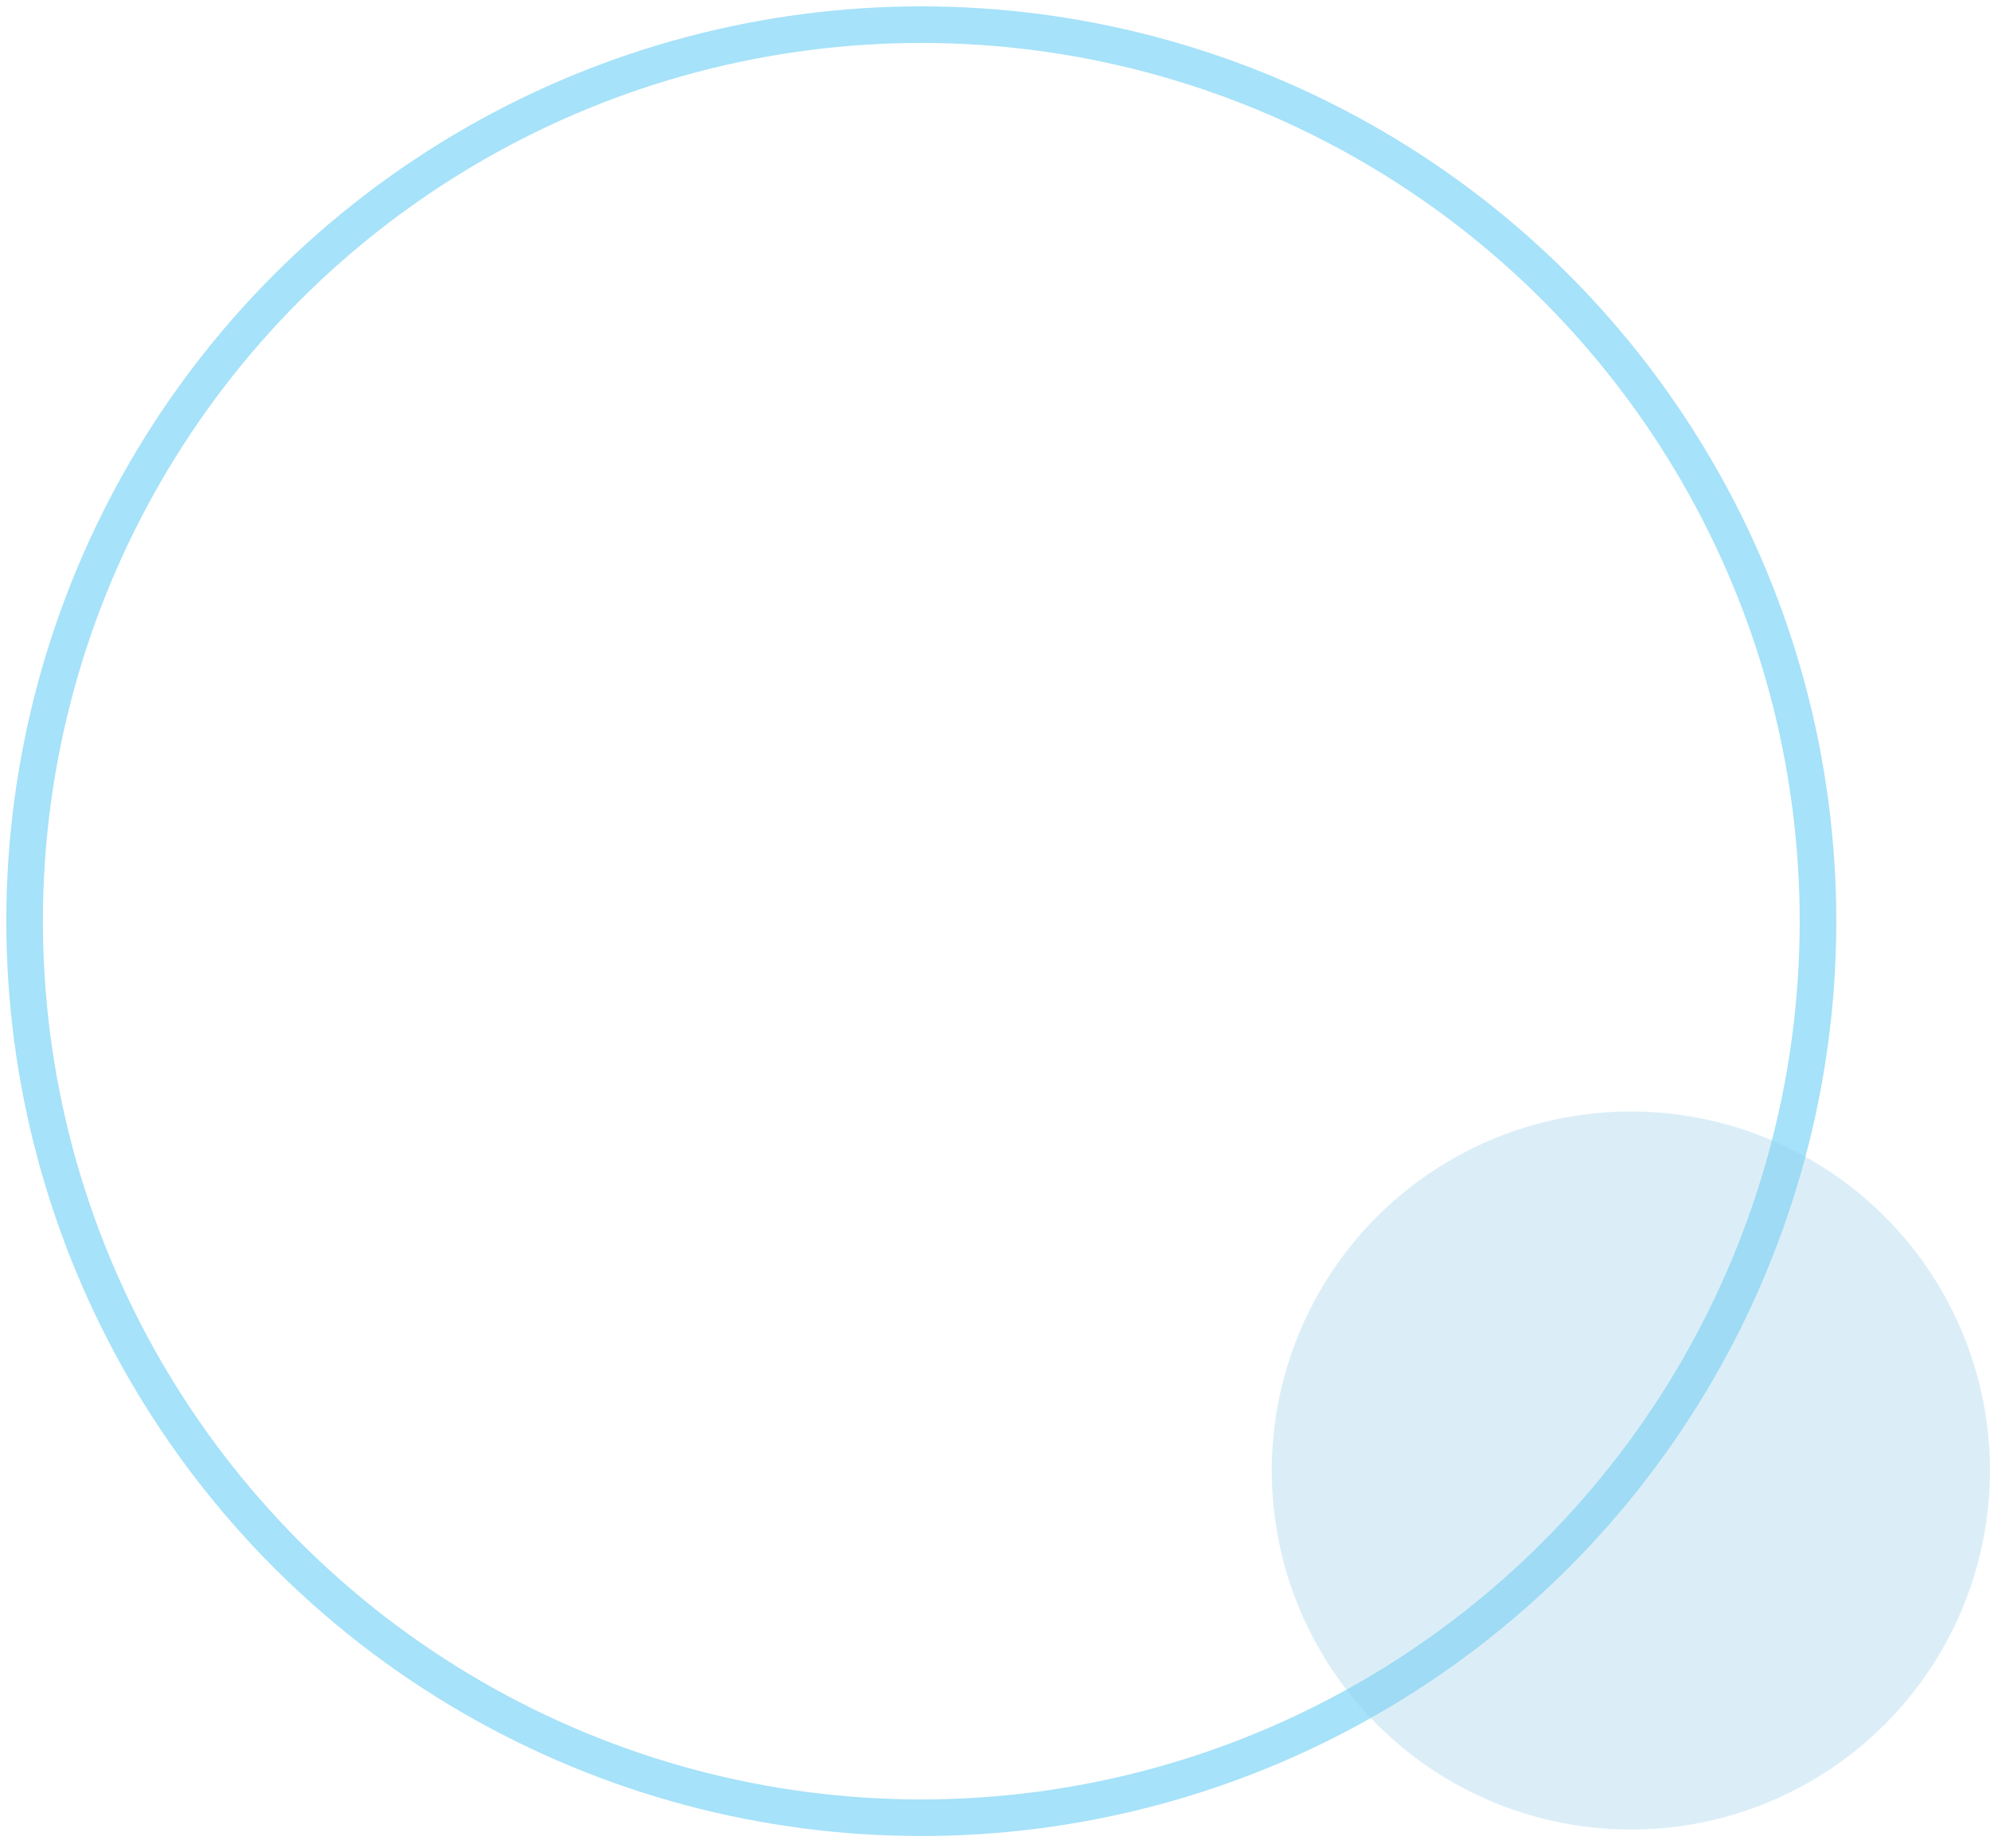 <svg width="435" height="404" viewBox="0 0 435 404" fill="none" xmlns="http://www.w3.org/2000/svg">
<g style="mix-blend-mode:multiply">
<circle cx="200" cy="200" r="196" transform="matrix(-0.998 0.064 0.064 0.998 388.191 -11)" stroke="#01ACED" stroke-opacity="0.35" stroke-width="8"/>
</g>
<circle cx="78.5" cy="78.5" r="78.5" transform="matrix(-1 0 0 1 434.996 243)" fill="#93CCE9" fill-opacity="0.33"/>
</svg>
